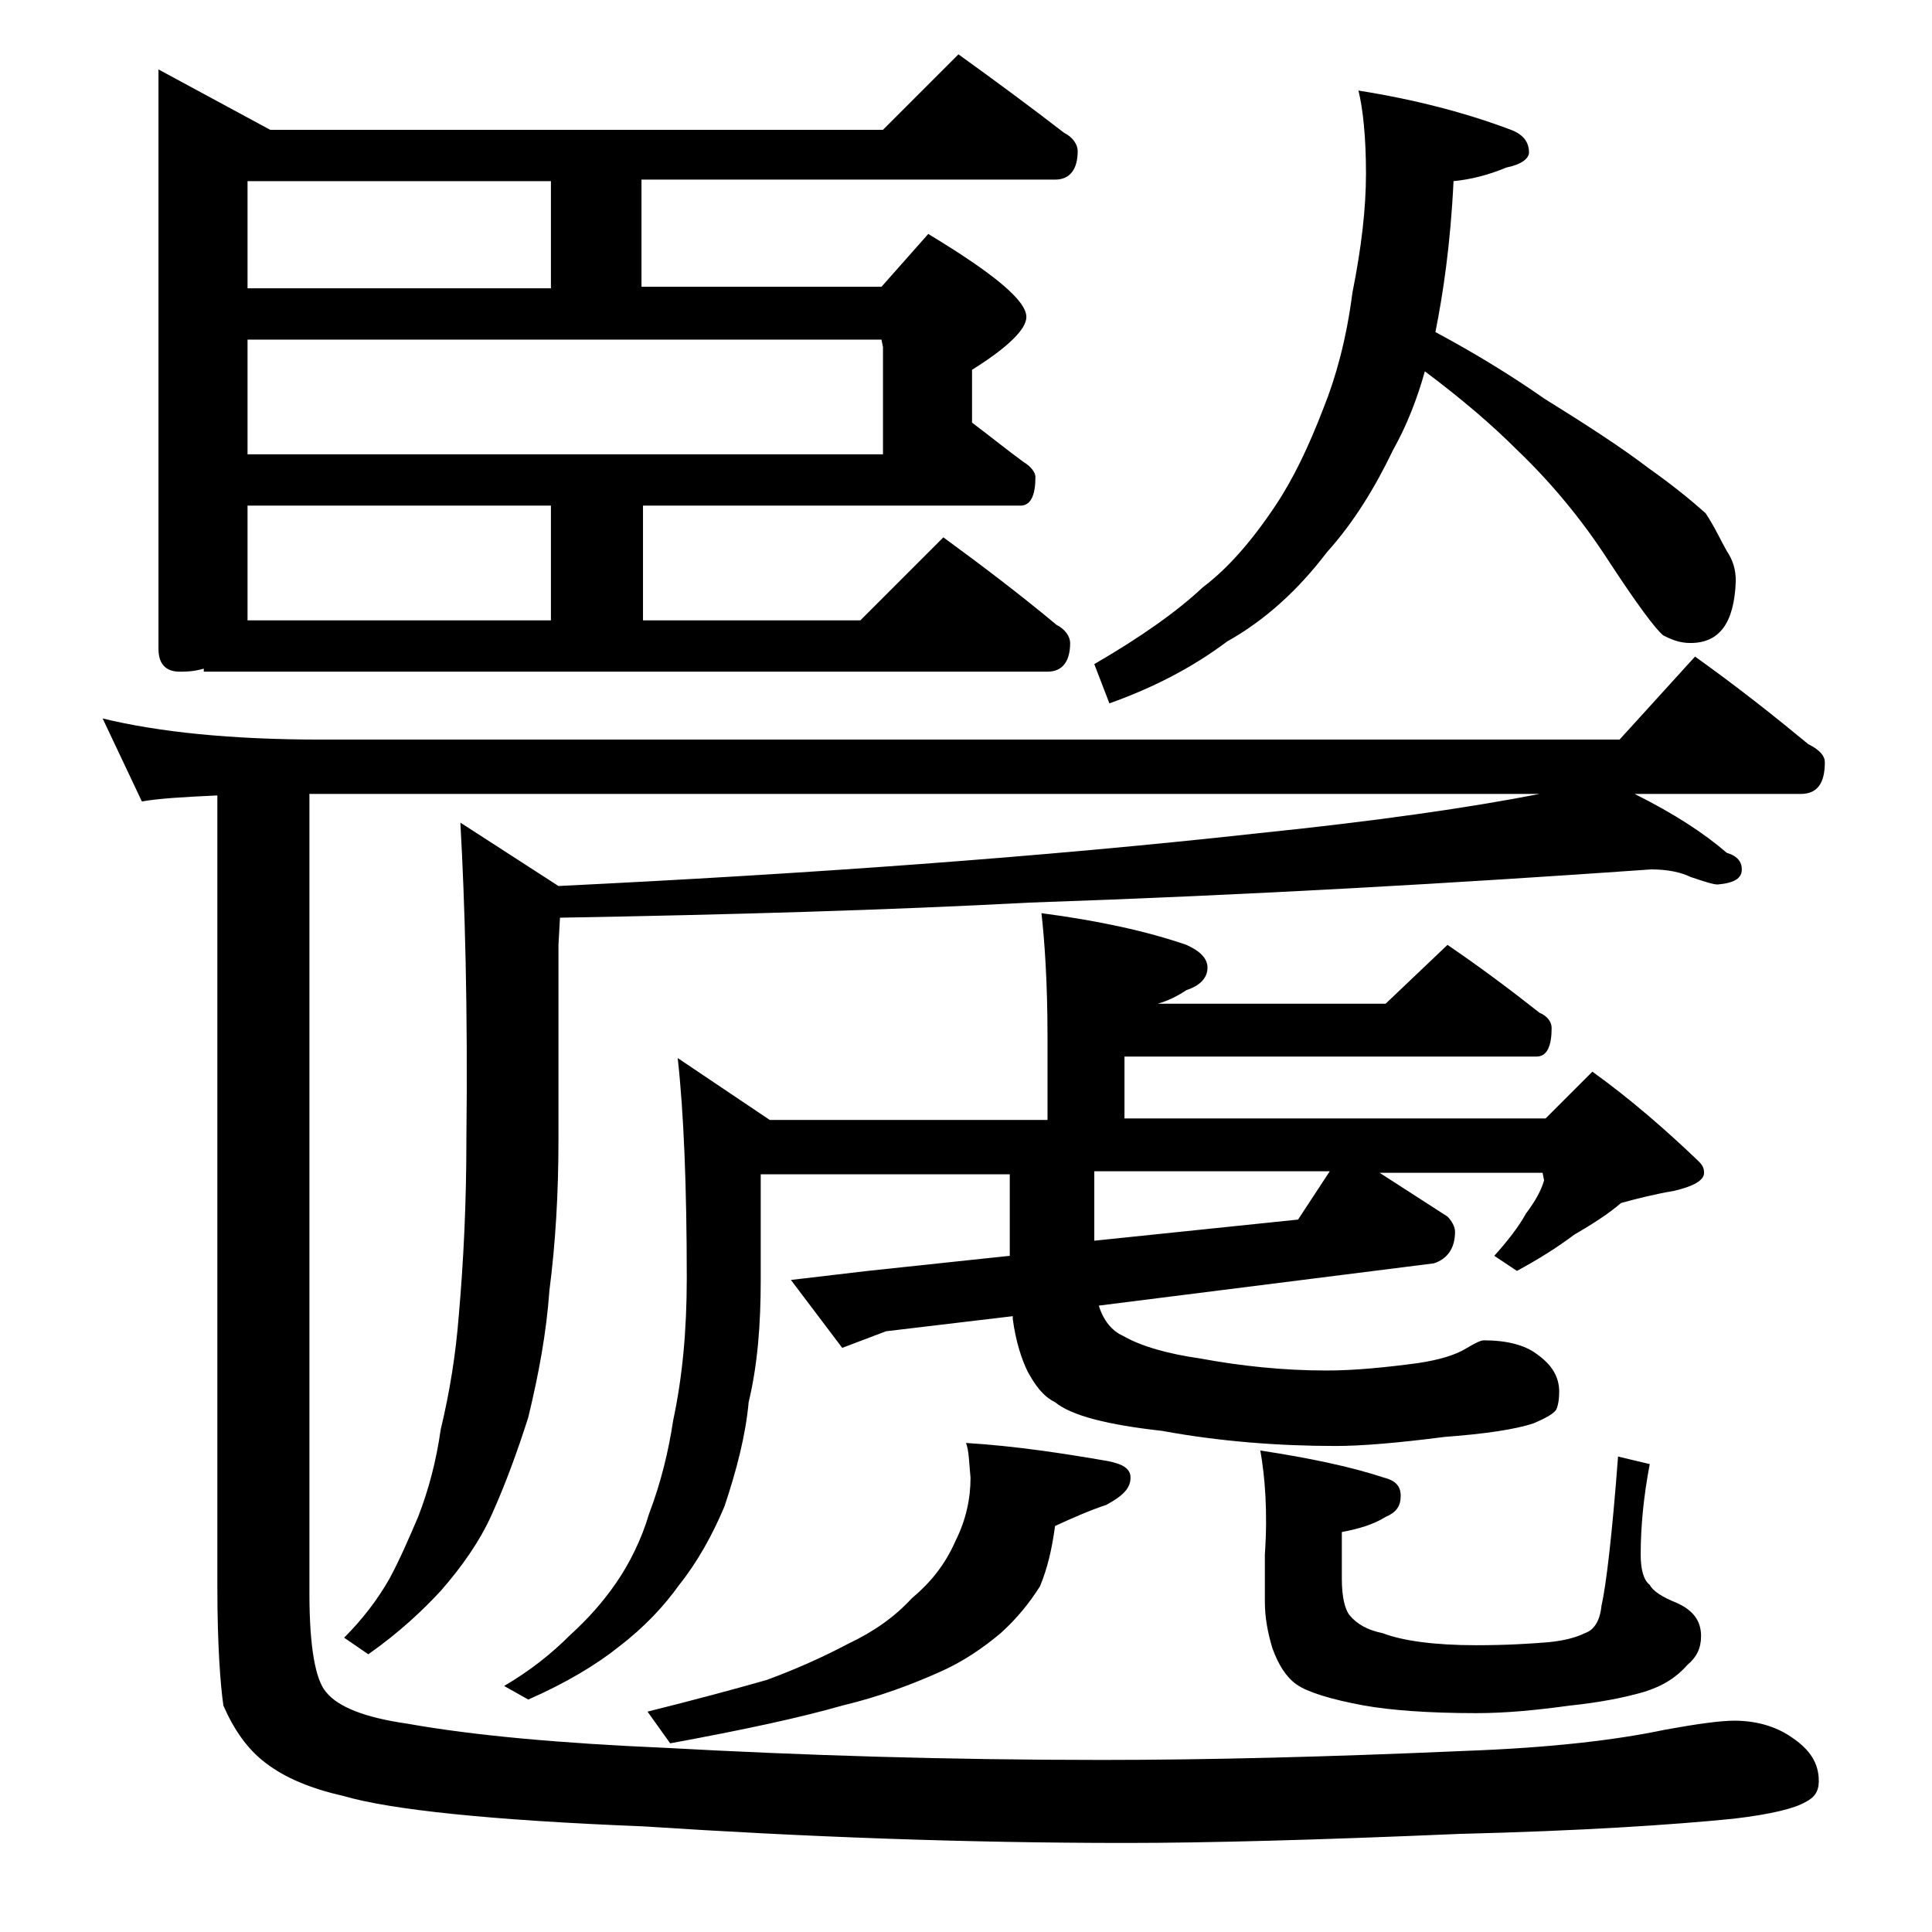 <?xml version="1.0" encoding="utf-8"?>
<!-- Generator: Adobe Illustrator 18.0.0, SVG Export Plug-In . SVG Version: 6.00 Build 0)  -->
<!DOCTYPE svg PUBLIC "-//W3C//DTD SVG 1.1//EN" "http://www.w3.org/Graphics/SVG/1.1/DTD/svg11.dtd">
<svg version="1.1" xmlns="http://www.w3.org/2000/svg" xmlns:xlink="http://www.w3.org/1999/xlink" x="0px" y="0px"
	 viewBox="0 0 128 128" enable-background="new 0 0 128 128" xml:space="preserve">
<g id="Layer_1">
</g>
<g id="text">
	<path d="M30.5,54.5l6.5,4.2c16.4-0.8,31.9-1.9,46.4-3.5c7.8-0.8,14-1.7,18.6-2.6H20.5v53c0,3.5,0.4,5.7,1.1,6.5
		c0.8,1,2.6,1.7,5.4,2.1c4.5,0.8,10.2,1.3,17.1,1.6c9.1,0.5,18.7,0.8,28.9,0.8c7,0,15-0.2,24.1-0.6c5.5-0.2,9.9-0.7,13.2-1.4
		c2.2-0.4,3.7-0.6,4.6-0.6c1.5,0,2.8,0.4,3.8,1.1c1.2,0.8,1.8,1.7,1.8,2.9c0,0.7-0.3,1.1-0.9,1.4c-0.7,0.4-2.2,0.8-4.8,1.1
		c-4,0.4-10,0.8-18.1,1c-9.3,0.4-16.7,0.6-22.1,0.6c-10.7,0-21.3-0.4-32-1.1c-10.1-0.4-16.7-1.1-19.8-2c-2.2-0.5-3.9-1.2-5.2-2.2
		c-1.2-0.9-2.1-2.2-2.8-3.8c-0.2-1.4-0.4-4-0.4-7.9V52.7c-2.2,0.1-3.9,0.2-5,0.4l-2.6-5.5c3.7,0.9,8.5,1.4,14.5,1.4h86l5-5.5
		c2.8,2,5.2,3.9,7.5,5.8c0.8,0.4,1.1,0.8,1.1,1.2c0,1.4-0.5,2.1-1.6,2.1h-11c2.6,1.3,4.6,2.6,6.1,3.9c0.7,0.2,1,0.6,1,1.1
		c0,0.6-0.5,0.9-1.6,1c-0.3,0-0.9-0.2-1.8-0.5c-0.6-0.3-1.5-0.5-2.6-0.5c-12.8,0.9-26.5,1.7-41.2,2.2c-9.4,0.5-19.8,0.8-31.1,1
		L37,62.6v12.9c0,3.6-0.2,6.9-0.6,10c-0.2,2.8-0.7,5.5-1.4,8.4c-0.7,2.2-1.5,4.4-2.4,6.4c-0.8,1.8-2,3.5-3.4,5.1
		c-1.2,1.3-2.8,2.8-4.8,4.2l-1.6-1.1c1.2-1.2,2.2-2.5,3-3.9c0.7-1.3,1.3-2.7,1.9-4.1c0.7-1.8,1.2-3.7,1.5-5.8c0.6-2.5,1-5,1.2-7.6
		c0.3-3.4,0.5-7.3,0.5-11.6C31,66.8,30.8,59.8,30.5,54.5z M63.5,3.6c2.5,1.8,4.8,3.5,7,5.2c0.6,0.3,0.9,0.8,0.9,1.2
		c0,1.2-0.5,1.9-1.5,1.9H42.5v7.1h15.9l3.1-3.5c4.3,2.6,6.5,4.4,6.5,5.5c0,0.8-1.2,2-3.6,3.5V28c1.2,0.9,2.3,1.8,3.4,2.6
		c0.5,0.3,0.8,0.7,0.8,1c0,1.2-0.3,1.9-1,1.9h-25v7.6H57l5.5-5.5c2.6,1.9,5.1,3.8,7.5,5.8c0.6,0.3,0.9,0.8,0.9,1.2
		c0,1.2-0.5,1.9-1.5,1.9H13.5v-0.2c-0.7,0.2-1.2,0.2-1.6,0.2c-0.9,0-1.4-0.5-1.4-1.5V4.6l7.4,4h40.6L63.5,3.6z M16.4,19.1h20.1V12
		H16.4V19.1z M16.4,30.1h42.1V23l-0.1-0.5h-42V30.1z M16.4,41.1h20.1v-7.6H16.4V41.1z M69,60.5c3.8,0.5,7,1.2,9.6,2.1
		c0.9,0.4,1.4,0.9,1.4,1.5c0,0.7-0.5,1.2-1.4,1.5c-0.6,0.4-1.2,0.7-1.9,0.9h15.1l4.1-3.9c2.2,1.5,4.2,3,6.1,4.5
		c0.5,0.2,0.8,0.6,0.8,1c0,1.2-0.3,1.9-1,1.9H74.5v4.1h27.9l3.1-3.1c2.5,1.8,4.8,3.8,7,5.9c0.2,0.2,0.4,0.4,0.4,0.8
		c0,0.5-0.7,0.9-2,1.2c-1.2,0.2-2.4,0.5-3.5,0.8c-0.8,0.7-1.9,1.4-3.1,2.1c-1.2,0.9-2.5,1.7-3.8,2.4l-1.5-1c0.9-1,1.6-1.9,2.1-2.8
		c0.6-0.8,1-1.5,1.2-2.2l-0.1-0.5H91.4l4.5,2.9c0.3,0.3,0.5,0.7,0.5,1c0,1.1-0.5,1.8-1.4,2.1l-22.2,2.8c0.3,1,0.9,1.7,1.6,2
		c1.2,0.7,3,1.2,5.1,1.5c2.7,0.5,5.5,0.8,8.4,0.8c1.8,0,3.9-0.2,6.1-0.5c1.3-0.2,2.4-0.5,3.2-1c0.5-0.3,0.9-0.5,1.1-0.5
		c1.5,0,2.7,0.3,3.5,0.9c1,0.7,1.5,1.5,1.5,2.5c0,0.6-0.1,1-0.2,1.2c-0.2,0.3-0.8,0.6-1.5,0.9c-1.2,0.4-3.2,0.7-5.9,0.9
		c-3.1,0.4-5.5,0.6-7.2,0.6c-3.8,0-7.7-0.3-11.5-1c-3.6-0.4-6-1-7.1-1.9c-0.8-0.4-1.3-1.1-1.8-2c-0.4-0.8-0.8-2-1-3.5
		c0-0.1,0-0.2,0-0.2l-8.4,1l-2.9,1.1l-3.4-4.5l5.1-0.6l9.4-1c0-0.9,0-1.9,0-2.9v-2.5H50.4v7c0,2.9-0.2,5.6-0.8,8.1
		c-0.2,2.2-0.8,4.5-1.6,6.9c-0.8,1.9-1.8,3.7-3,5.2c-1,1.4-2.3,2.8-4,4.1c-1.5,1.2-3.5,2.4-6,3.5l-1.6-0.9c1.7-1,3.1-2.1,4.4-3.4
		c1.1-1,2.1-2.1,3-3.4c0.9-1.3,1.7-2.9,2.2-4.6c0.8-2.1,1.3-4.2,1.6-6.2c0.6-2.8,0.9-5.9,0.9-9.4c0-6.1-0.2-11-0.6-14.6l6.1,4.1
		h18.4v-5.5C69.4,65,69.2,62.3,69,60.5z M64,95.6c3.3,0.2,6.5,0.7,9.4,1.2c1,0.2,1.5,0.5,1.5,1.1c0,0.7-0.5,1.2-1.6,1.8
		c-1.2,0.4-2.3,0.9-3.4,1.4c-0.2,1.5-0.5,2.8-1,4c-0.7,1.1-1.5,2.1-2.6,3.1c-1.2,1-2.5,1.9-4.1,2.6c-1.8,0.8-3.9,1.6-6.4,2.2
		c-2.8,0.8-6.5,1.6-11.4,2.5l-1.5-2.1c3.2-0.8,5.8-1.5,7.9-2.1c1.9-0.7,3.7-1.5,5.4-2.4c1.7-0.8,3.1-1.8,4.2-3
		c1.2-1,2.2-2.2,2.9-3.8c0.7-1.4,1-2.8,1-4.2C64.2,96.9,64.2,96.1,64,95.6z M90,6c3.8,0.6,7.2,1.5,10.1,2.6c0.8,0.3,1.2,0.8,1.2,1.5
		c0,0.4-0.5,0.8-1.5,1c-1.2,0.5-2.4,0.8-3.5,0.9c-0.2,4.2-0.7,7.5-1.2,10c2.8,1.5,5.2,3,7.2,4.4c2.9,1.8,5.2,3.3,6.9,4.6
		c1.7,1.2,2.9,2.2,3.8,3c0.6,0.9,1,1.8,1.4,2.5c0.4,0.6,0.6,1.2,0.6,2c-0.1,2.8-1.1,4.1-3,4.1c-0.7,0-1.2-0.2-1.8-0.5
		c-0.5-0.4-1.7-2-3.6-4.9c-1.8-2.8-3.9-5.3-6.1-7.4c-1.7-1.7-3.7-3.4-6.1-5.2c-0.5,1.8-1.2,3.6-2.1,5.2c-1.2,2.5-2.6,4.8-4.4,6.8
		c-1.9,2.5-4.1,4.5-6.6,5.9c-2.4,1.8-5,3.1-7.8,4.1l-1-2.6c3.1-1.8,5.5-3.5,7.2-5.1c1.6-1.2,3.2-3,4.8-5.4c1.2-1.8,2.2-3.9,3.2-6.5
		c0.8-2,1.5-4.5,1.9-7.6c0.6-3,0.9-5.6,0.9-7.9C90.5,9.1,90.3,7.2,90,6z M72.5,82.2L86,80.8l2.1-3.2H72.5v2.5
		C72.5,80.9,72.5,81.6,72.5,82.2z M83.5,96.1c3.3,0.5,6.1,1.1,8.2,1.8c0.8,0.2,1.1,0.6,1.1,1.2c0,0.7-0.3,1.1-1,1.4
		c-0.8,0.5-1.8,0.8-2.9,1v3.1c0,1.2,0.2,2,0.5,2.4c0.5,0.6,1.2,1,2.2,1.2c1.3,0.5,3.4,0.8,6.2,0.8c2,0,3.6-0.1,4.8-0.2
		c1-0.1,1.8-0.3,2.4-0.6c0.6-0.2,1-0.8,1.1-1.8c0.3-1.3,0.7-4.6,1.1-9.9l2.1,0.5c-0.4,2.1-0.6,4.1-0.6,6c0,1,0.2,1.7,0.6,2
		c0.2,0.4,0.8,0.8,1.8,1.2c1.1,0.5,1.6,1.2,1.6,2.2c0,0.8-0.3,1.4-0.9,1.9c-0.7,0.8-1.6,1.4-2.9,1.8c-1.4,0.4-3,0.7-4.9,0.9
		c-2.2,0.3-4.2,0.5-6.2,0.5c-3.2,0-5.7-0.2-7.4-0.5c-2.2-0.4-3.8-0.9-4.5-1.4c-0.7-0.5-1.2-1.3-1.6-2.4c-0.3-1-0.5-2-0.5-3.1V103
		C84,100.1,83.8,97.8,83.5,96.1z"/>
</g>
</svg>
